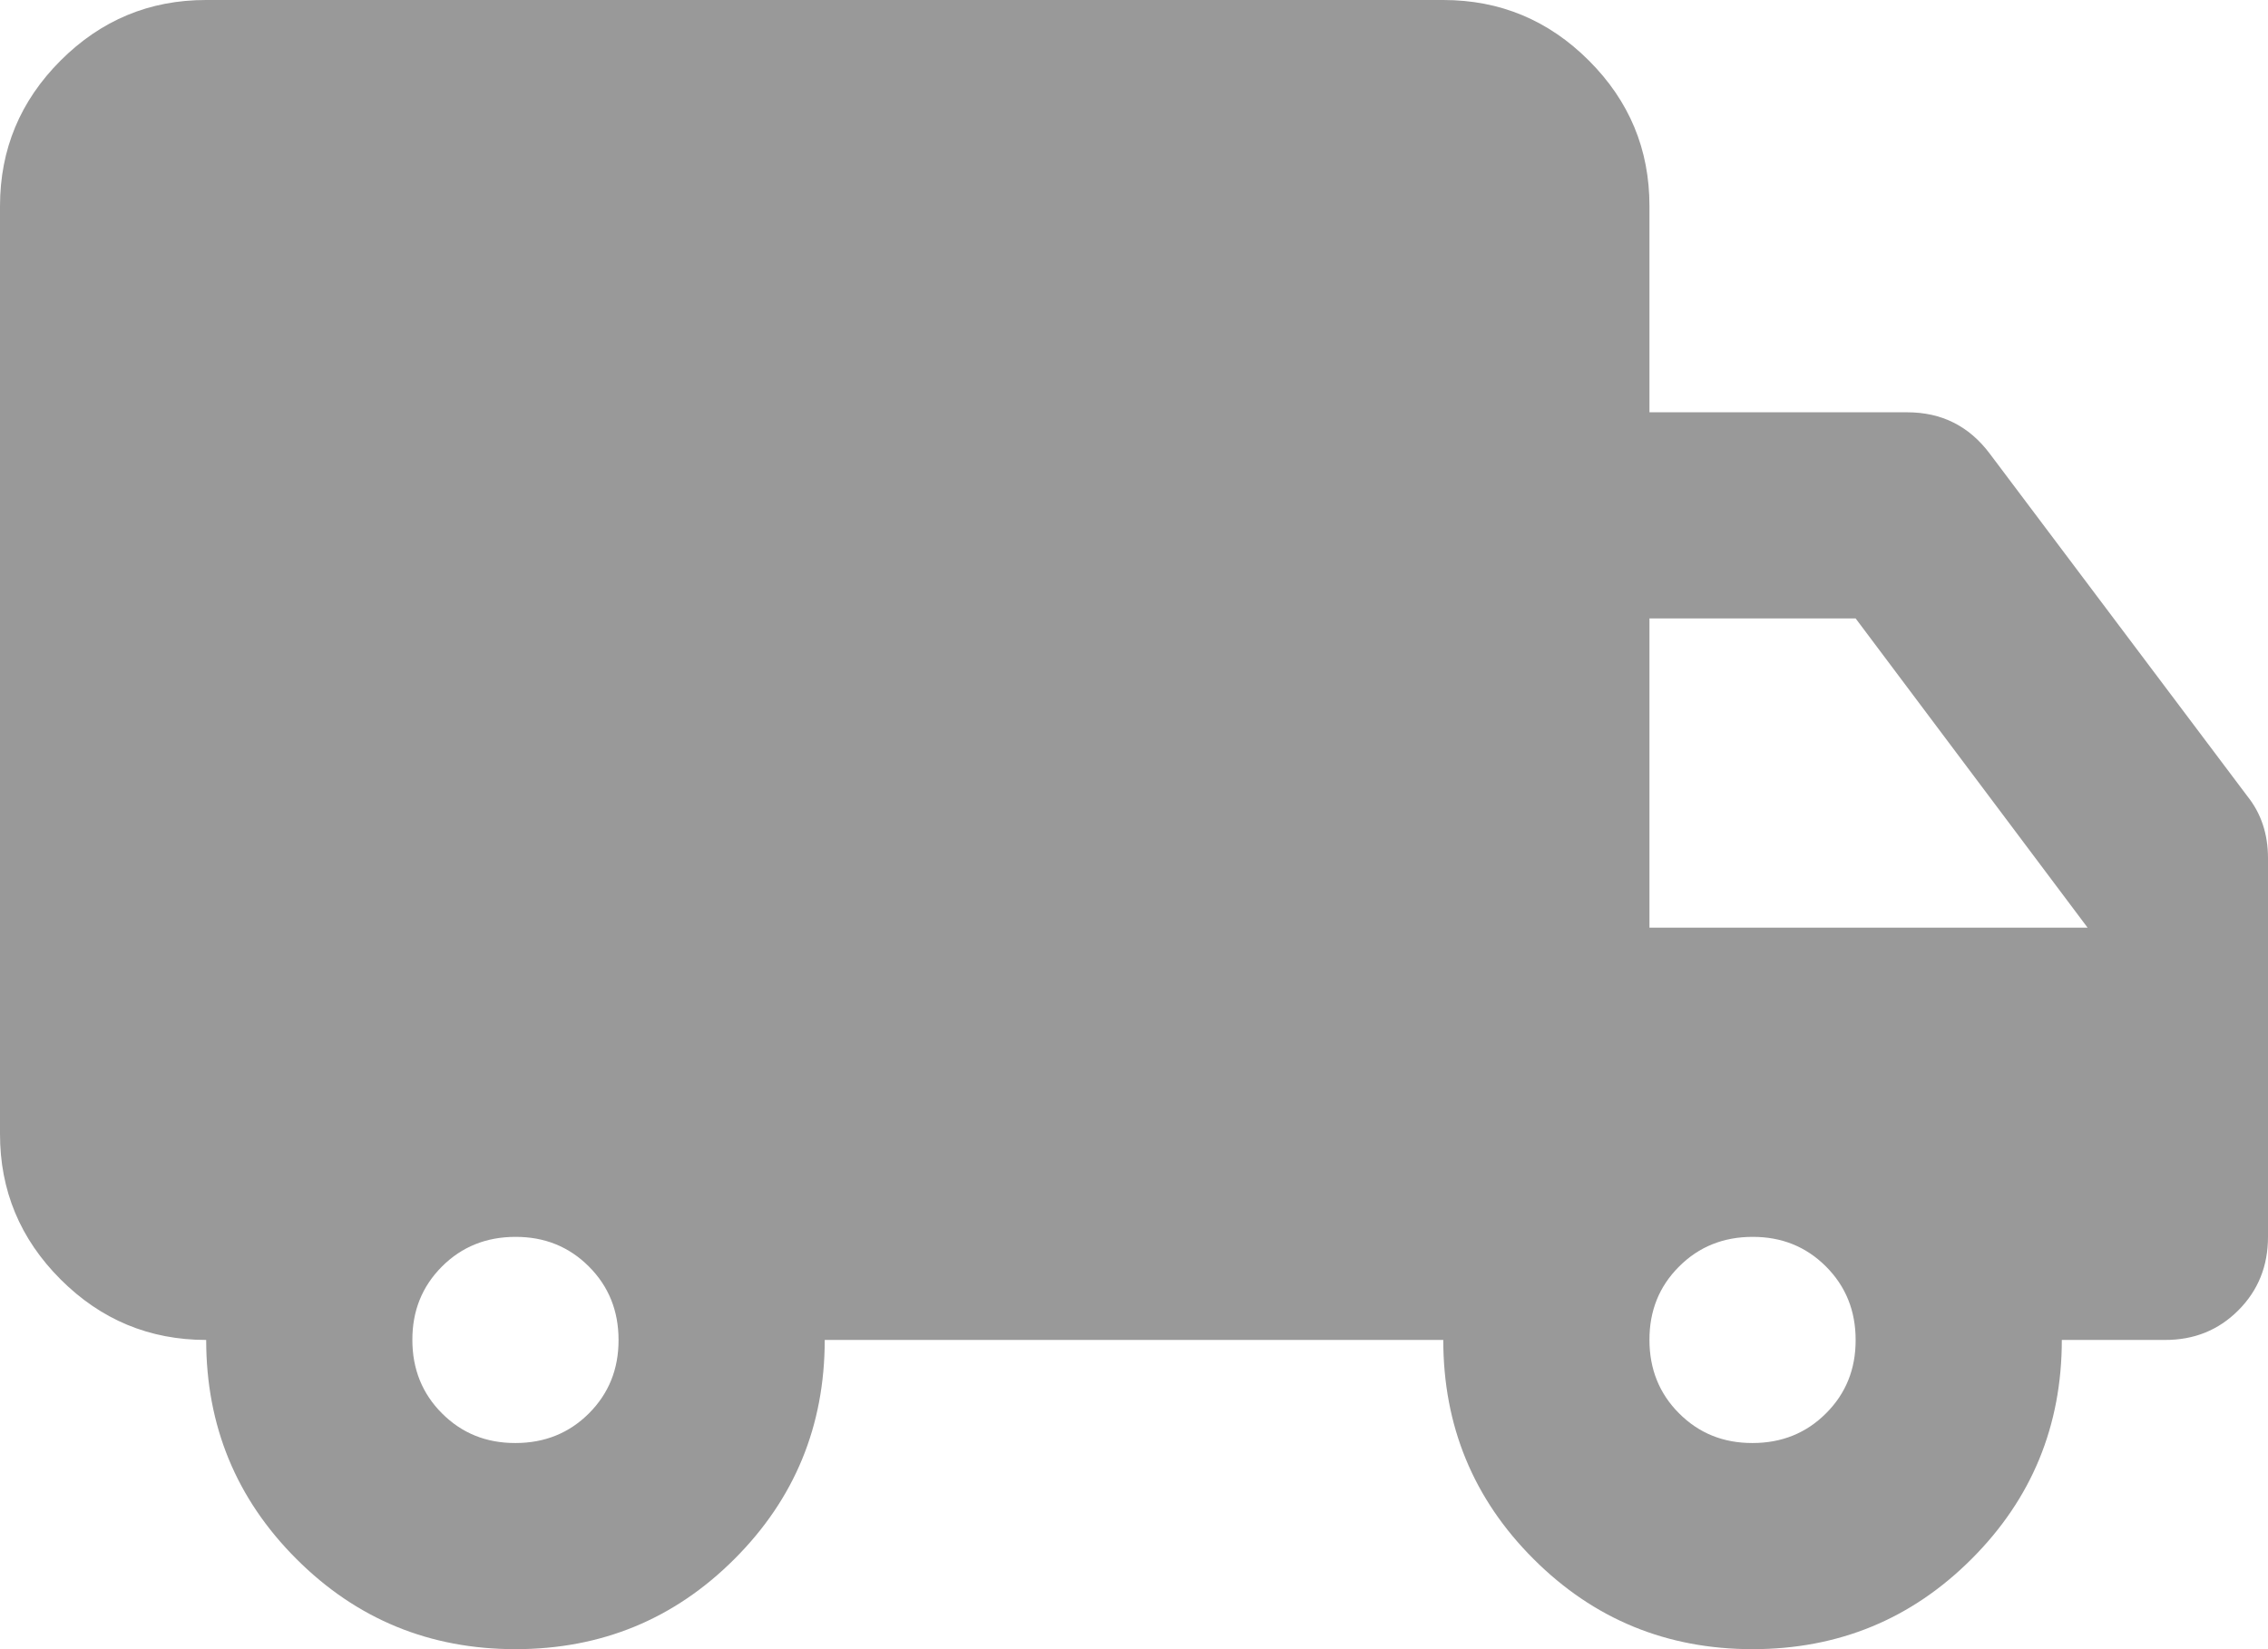 <?xml version="1.0" encoding="UTF-8"?> <svg xmlns="http://www.w3.org/2000/svg" width="55" height="40" viewBox="0 0 55 40" fill="none"><path d="M12.5 40C10.417 40 8.646 39.271 7.188 37.812C5.729 36.354 5 34.583 5 32.5C3.625 32.5 2.447 32.01 1.468 31.03C0.488 30.05 -0.002 28.873 4.24448e-06 27.5V5C4.24448e-06 3.625 0.49 2.447 1.47 1.468C2.45 0.488 3.627 -0.002 5 4.24448e-06H35C36.375 4.24448e-06 37.553 0.49 38.532 1.47C39.513 2.45 40.002 3.627 40 5V10H46.25C46.667 10 47.042 10.083 47.375 10.25C47.708 10.417 48 10.667 48.25 11L54.5 19.312C54.667 19.521 54.792 19.75 54.875 20C54.958 20.25 55 20.521 55 20.812V30C55 30.708 54.76 31.302 54.28 31.782C53.8 32.263 53.207 32.502 52.5 32.5H50C50 34.583 49.271 36.354 47.812 37.812C46.354 39.271 44.583 40 42.5 40C40.417 40 38.646 39.271 37.188 37.812C35.729 36.354 35 34.583 35 32.5H20C20 34.583 19.271 36.354 17.812 37.812C16.354 39.271 14.583 40 12.5 40ZM12.5 35C13.208 35 13.803 34.76 14.283 34.28C14.762 33.8 15.002 33.207 15 32.5C15 31.792 14.76 31.198 14.28 30.718C13.8 30.238 13.207 29.998 12.5 30C11.792 30 11.197 30.24 10.717 30.72C10.238 31.2 9.998 31.793 10 32.5C10 33.208 10.24 33.803 10.72 34.282C11.2 34.763 11.793 35.002 12.5 35ZM42.5 35C43.208 35 43.803 34.76 44.282 34.28C44.763 33.8 45.002 33.207 45 32.5C45 31.792 44.76 31.198 44.28 30.718C43.8 30.238 43.207 29.998 42.5 30C41.792 30 41.197 30.24 40.718 30.72C40.237 31.2 39.998 31.793 40 32.5C40 33.208 40.24 33.803 40.72 34.282C41.2 34.763 41.793 35.002 42.5 35ZM40 22.5H50.625L45 15H40V22.5Z" fill="#999999"></path></svg> 